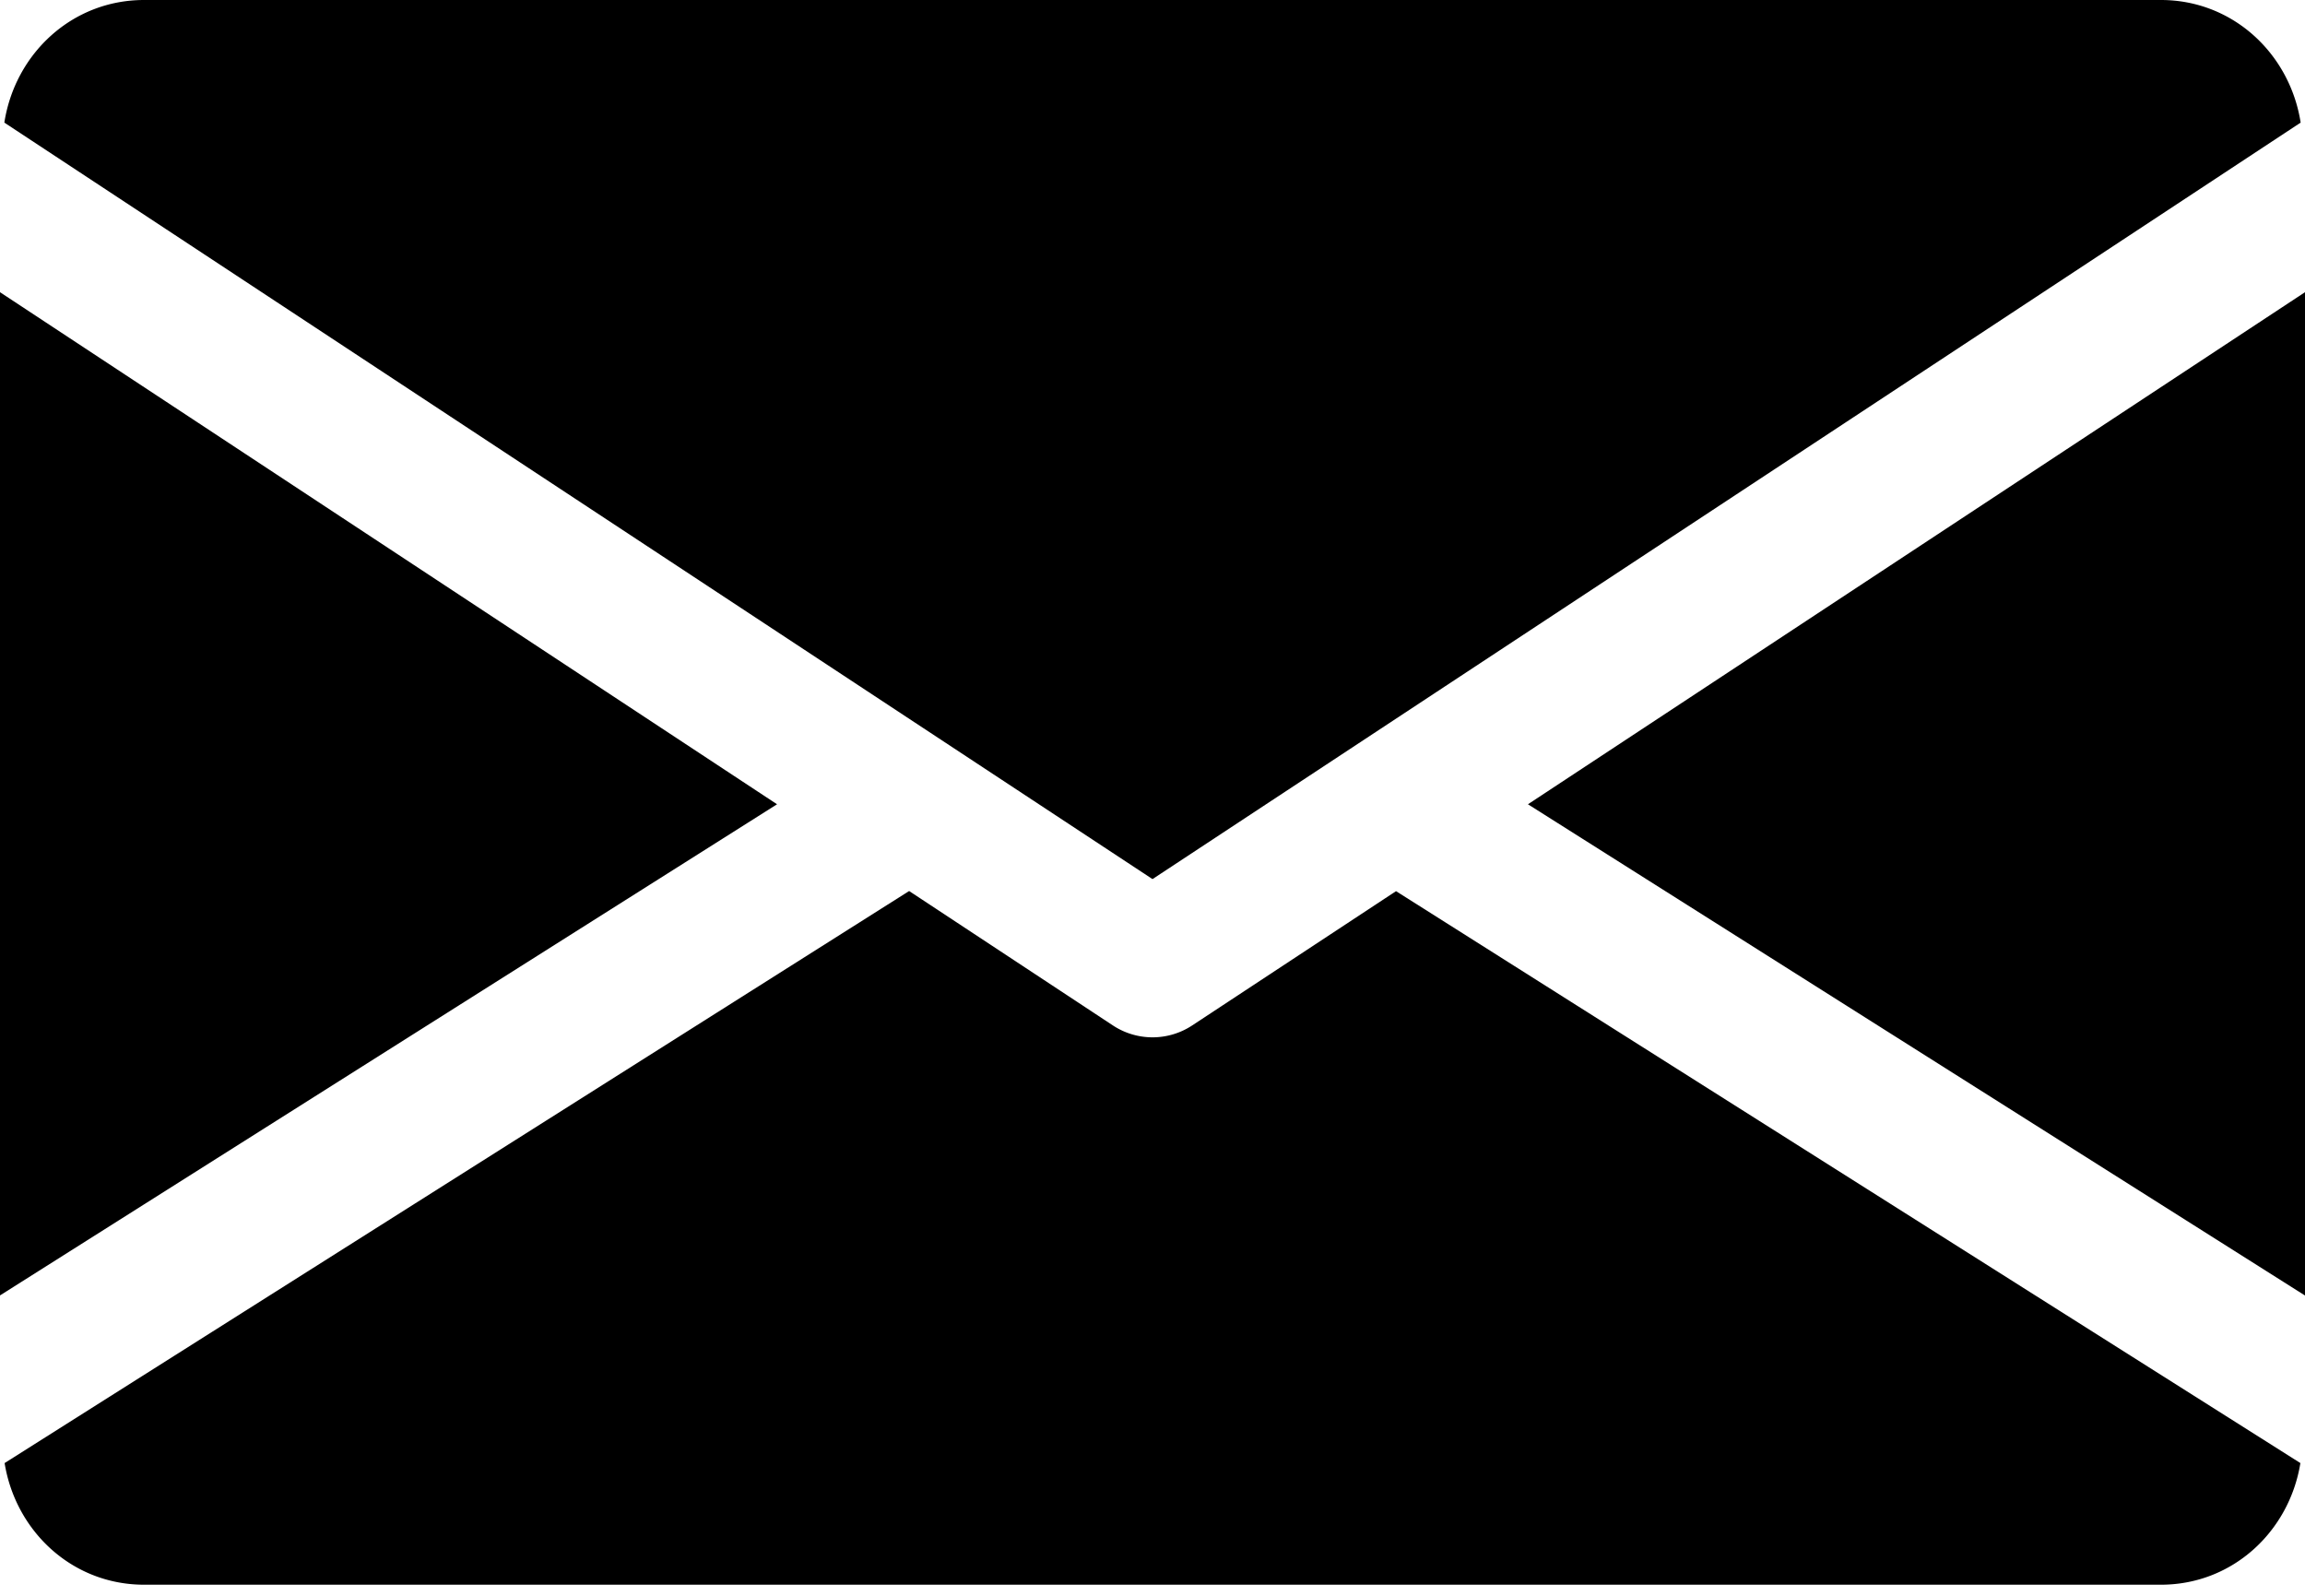 <svg xmlns="http://www.w3.org/2000/svg" width="26" height="18" viewBox="0 0 26 18">
    <path d="M10.254 10.05l2.3 1.517a.812.812 0 00.893 0l2.3-1.515 10.201 6.451c-.125.772-.765 1.372-1.573 1.372H1.625c-.808 0-1.448-.6-1.573-1.372l10.202-6.452zM26 3.296v11.317l-8.765-5.541L26 3.296zm-26 0l8.765 5.776L0 14.612V3.296zM24.375 0c.81 0 1.454.604 1.576 1.383L13 9.916.049 1.383C.17.604.814 0 1.625 0z"/>
</svg>
